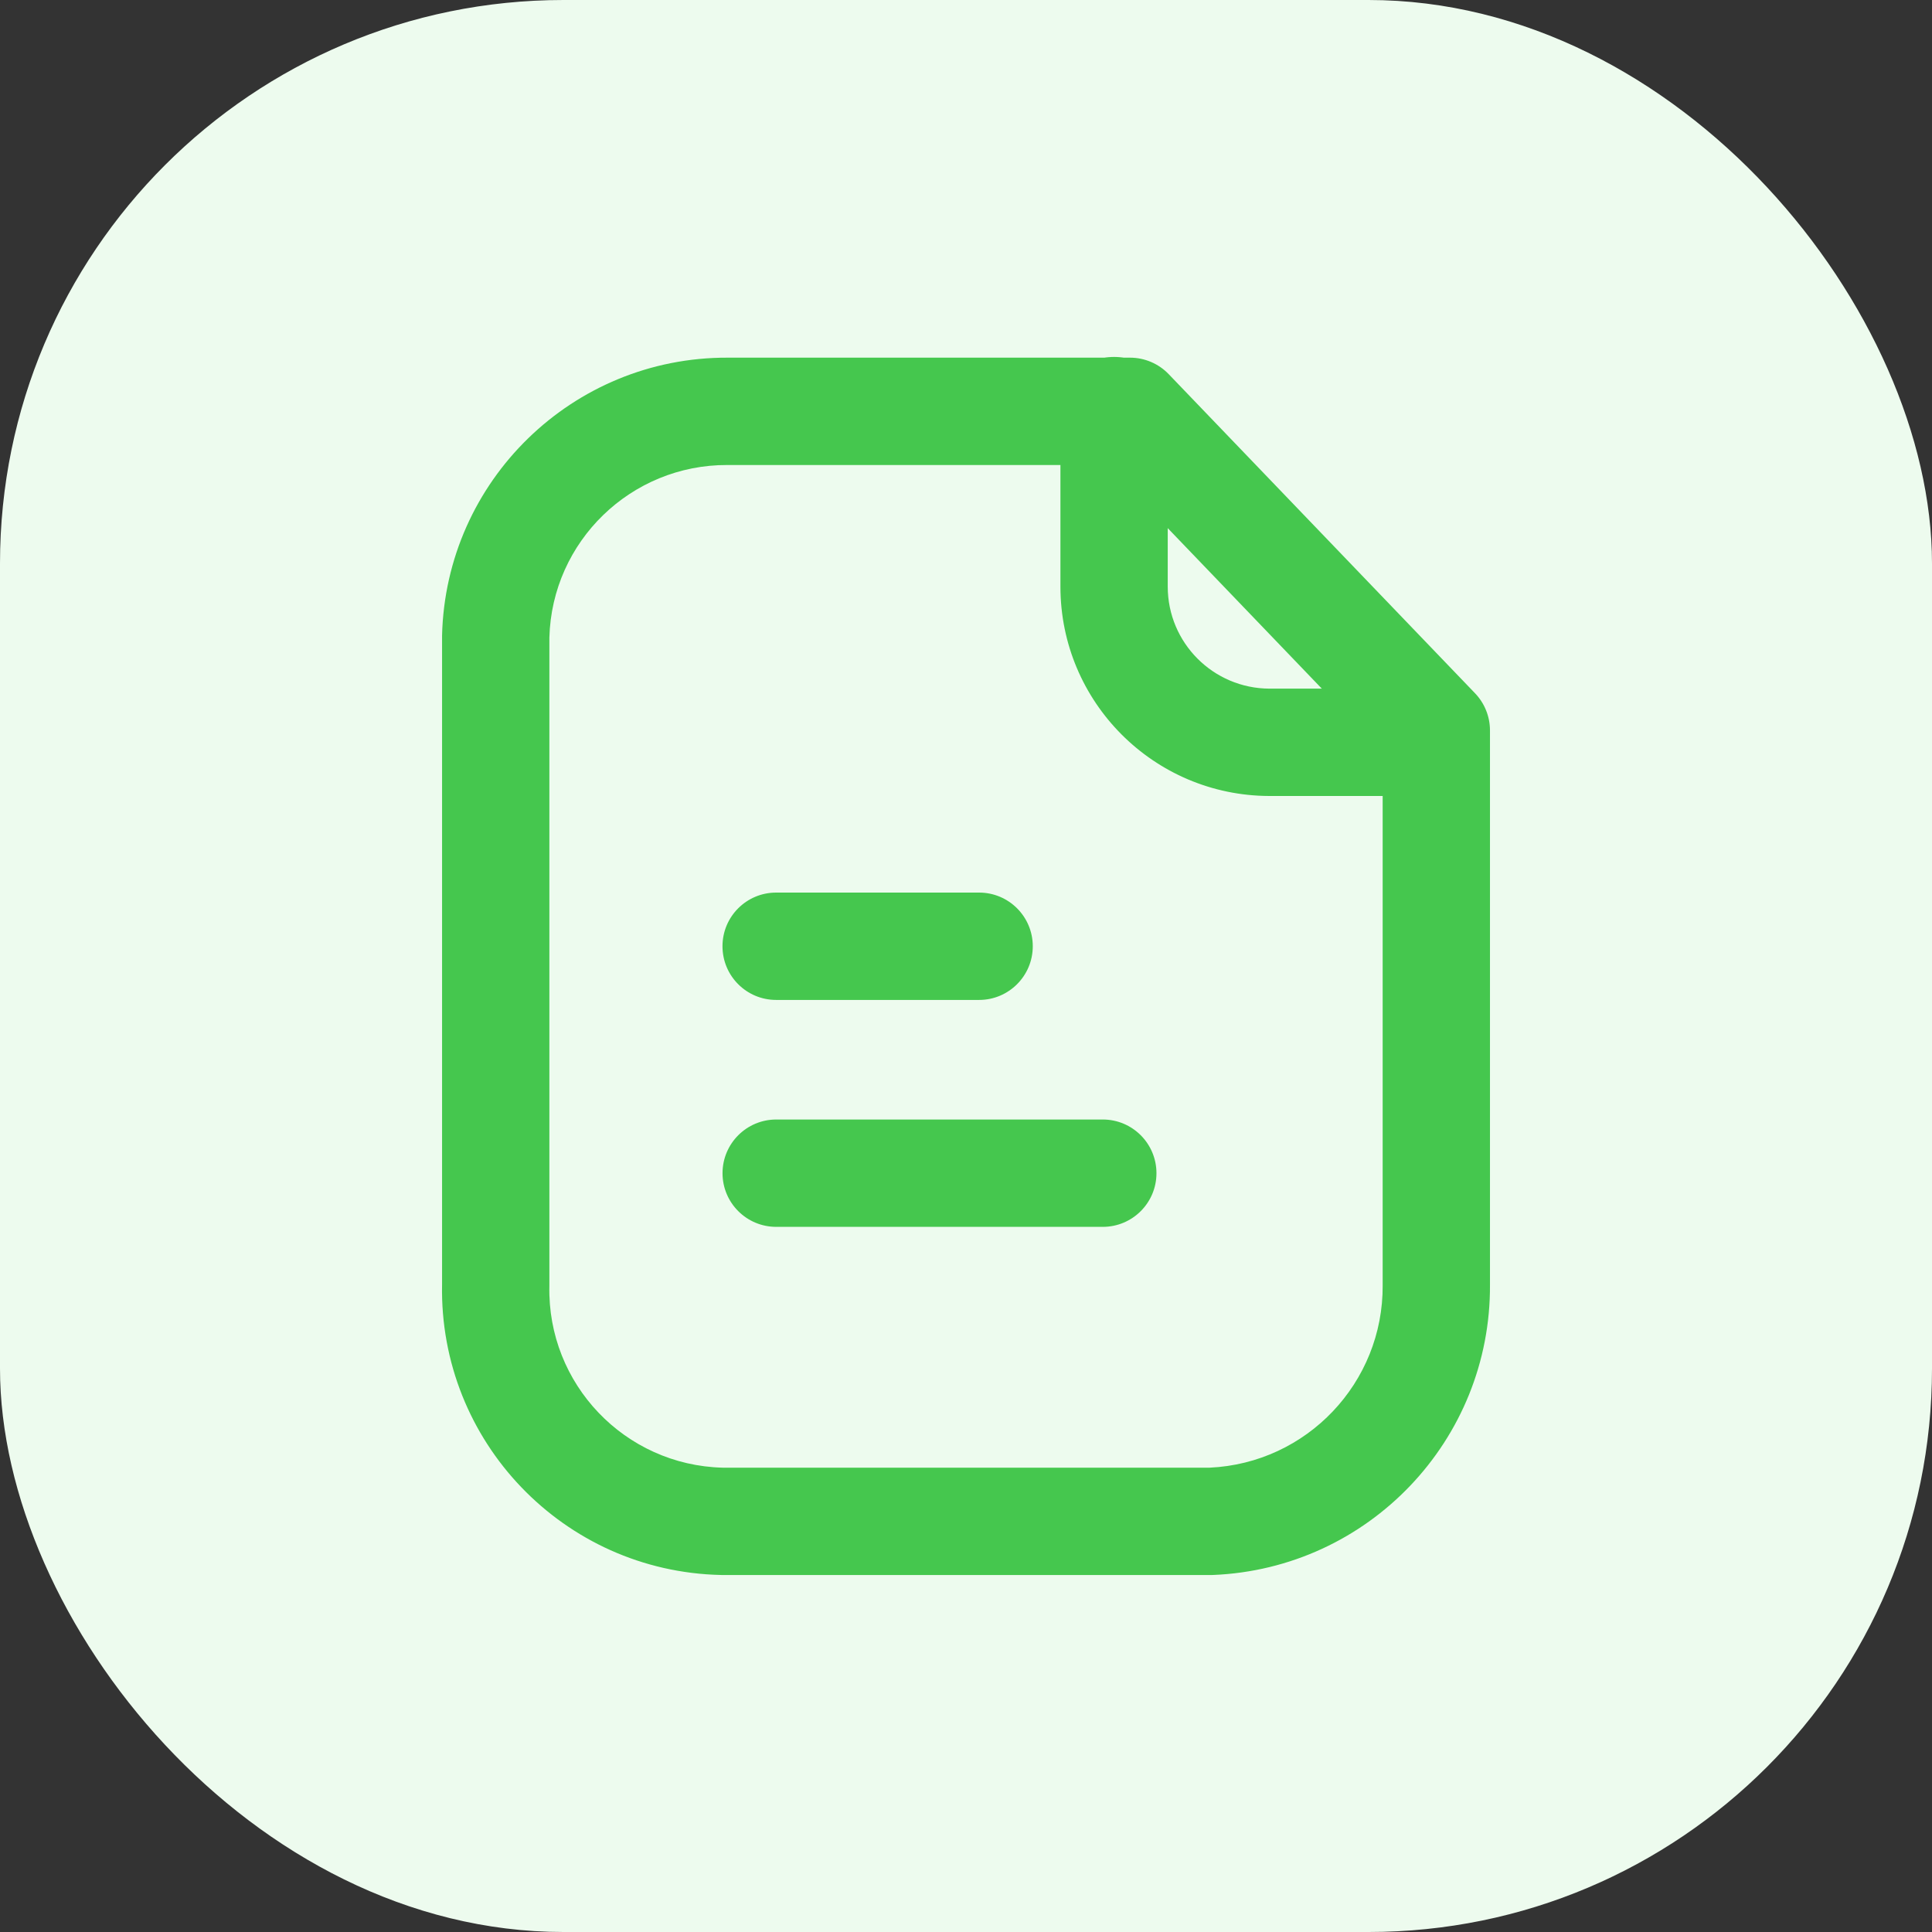 <svg width="48" height="48" viewBox="0 0 48 48" fill="none" xmlns="http://www.w3.org/2000/svg">
<rect x="0" y="0" width="48" height="48" fill="#333333" stroke="none"/>
<rect width="48" height="48" rx="14" fill="#EDFBEE"/>
<path fill-rule="evenodd" clip-rule="evenodd" d="M18.079 8.886H28.074C28.437 8.886 28.785 9.034 29.036 9.296L36.647 17.224C36.885 17.472 37.018 17.803 37.018 18.147V31.916C37.043 35.782 33.999 38.973 30.136 39.13C30.118 39.13 30.1 39.131 30.082 39.131H18.094C18.055 39.132 18.021 39.132 17.997 39.131C17.98 39.131 17.969 39.131 17.962 39.131C17.953 39.131 17.948 39.131 17.939 39.131C17.929 39.131 17.919 39.131 17.909 39.13C14.003 39.044 10.906 35.811 10.983 31.907V15.823C10.983 15.812 10.983 15.802 10.983 15.791C11.074 11.942 14.23 8.873 18.079 8.886ZM13.649 15.84V31.921C13.649 31.93 13.649 31.94 13.649 31.95C13.596 34.385 15.523 36.404 17.956 36.464C17.968 36.464 17.978 36.464 17.987 36.464L18.019 36.465C18.03 36.465 18.034 36.465 18.035 36.465C18.049 36.464 18.063 36.464 18.077 36.464H30.053C32.469 36.353 34.369 34.352 34.352 31.93L34.352 31.921V18.684L27.506 11.553H18.072C15.677 11.544 13.713 13.449 13.649 15.84Z" fill="#45C74E"/>
<path fill-rule="evenodd" clip-rule="evenodd" d="M27.679 8.868C28.415 8.868 29.012 9.465 29.012 10.202V14.573C29.012 15.971 30.142 17.104 31.54 17.109H35.678C36.414 17.109 37.011 17.706 37.011 18.442C37.011 19.179 36.414 19.776 35.678 19.776H31.534C28.666 19.767 26.346 17.442 26.346 14.573V10.202C26.346 9.465 26.943 8.868 27.679 8.868Z" fill="#45C74E"/>
<path fill-rule="evenodd" clip-rule="evenodd" d="M17.951 29.148C17.951 28.412 18.548 27.814 19.285 27.814H27.399C28.135 27.814 28.732 28.412 28.732 29.148C28.732 29.884 28.135 30.481 27.399 30.481H19.285C18.548 30.481 17.951 29.884 17.951 29.148Z" fill="#45C74E"/>
<path fill-rule="evenodd" clip-rule="evenodd" d="M17.95 23.509C17.95 22.773 18.546 22.176 19.283 22.176H24.326C25.062 22.176 25.659 22.773 25.659 23.509C25.659 24.246 25.062 24.843 24.326 24.843H19.283C18.546 24.843 17.95 24.246 17.95 23.509Z" fill="#45C74E"/>
</svg>
